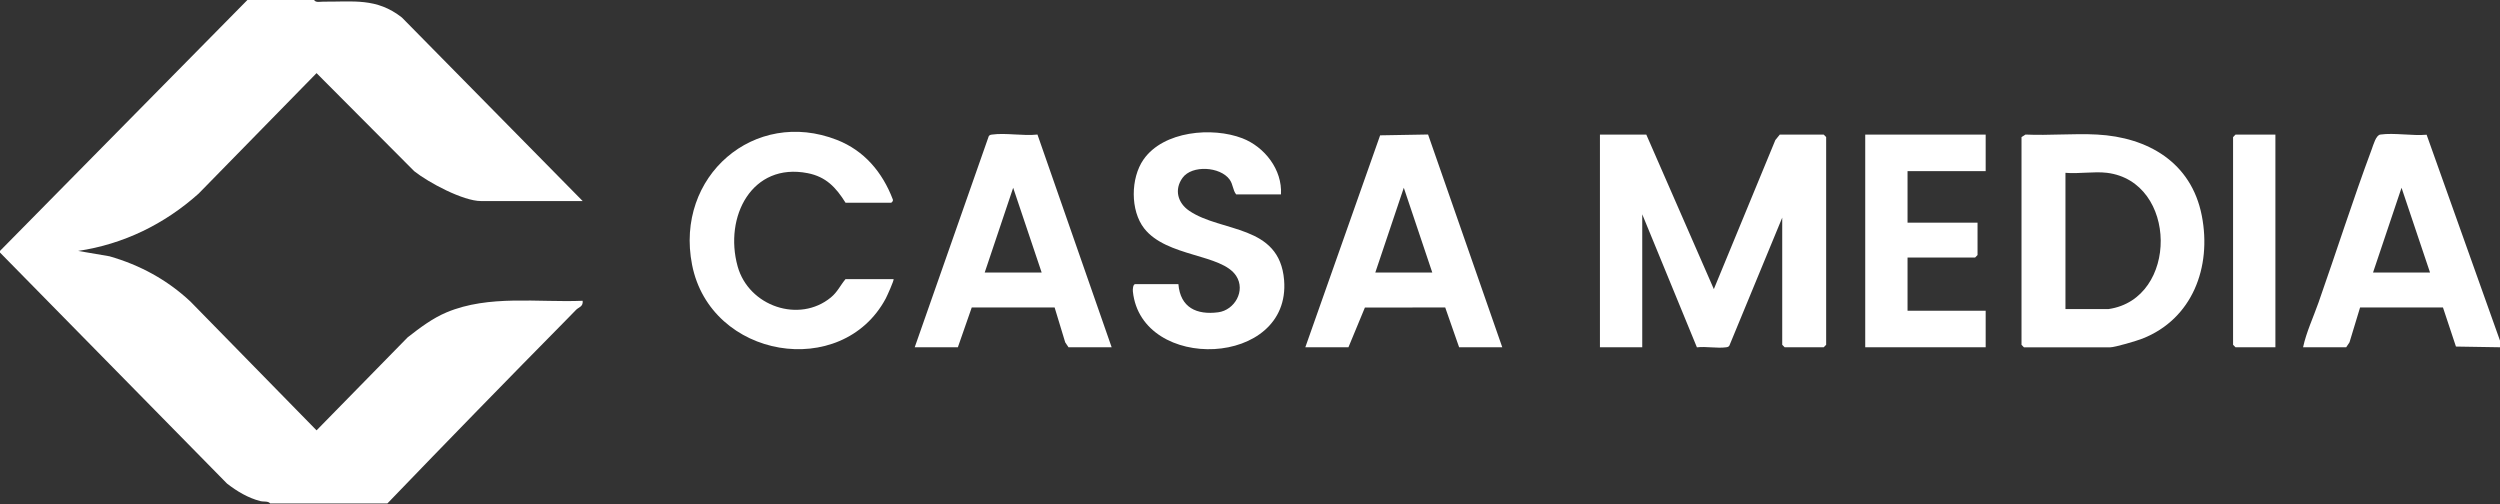 <svg width="119" height="24" viewBox="0 0 119 24" fill="none" xmlns="http://www.w3.org/2000/svg">
<rect x="0" y="0" width="119" height="24" fill="#333333" stroke="none"/>
<path d="M14.953 0C15.022 0.136 15.251 0.078 15.379 0.079C16.806 0.091 17.925 -0.117 19.132 0.835L27.736 9.57H22.893C22.046 9.57 20.401 8.693 19.716 8.148L15.068 3.481L9.453 9.217C7.826 10.674 5.87 11.625 3.718 11.944L5.21 12.199C6.657 12.613 7.959 13.318 9.065 14.354L15.068 20.485L19.406 16.056C19.984 15.606 20.583 15.151 21.262 14.866C23.277 14.023 25.599 14.405 27.735 14.317C27.764 14.604 27.545 14.619 27.422 14.747C27.284 14.891 27.172 15.006 27.035 15.144C24.152 18.066 21.286 21.008 18.438 23.966H12.86C12.767 23.838 12.552 23.894 12.391 23.852C11.809 23.703 11.279 23.385 10.806 23.018L0 12.022V11.943L11.776 0H14.953Z" fill="white"/>
<path d="M119 16.53L116.903 16.496L116.285 14.635H112.34L111.836 16.295L111.679 16.53H109.626C109.784 15.801 110.115 15.102 110.363 14.397C111.215 11.974 112 9.506 112.897 7.097C112.976 6.887 113.094 6.436 113.304 6.405C113.962 6.312 114.826 6.474 115.507 6.413L119 16.215V16.532V16.53ZM115.669 12.971L114.313 8.937L112.957 12.971H115.669Z" fill="white"/>
<path d="M78.364 6.407L81.579 13.762L84.507 6.666L84.717 6.407H86.809L86.925 6.525V16.412L86.809 16.53H84.95L84.834 16.412V10.36L82.318 16.452C82.28 16.513 82.227 16.522 82.163 16.531C81.743 16.591 81.208 16.48 80.773 16.533L78.171 10.201V16.529H76.157V6.407H78.365H78.364Z" fill="white"/>
<path d="M96.223 6.526L96.415 6.405C97.54 6.457 98.709 6.344 99.829 6.405C102.216 6.534 104.305 7.71 104.805 10.263C105.287 12.727 104.348 15.189 101.977 16.119C101.713 16.224 100.672 16.532 100.446 16.532H96.339L96.224 16.414V6.526H96.223ZM100.291 8.226C99.679 8.151 98.942 8.282 98.316 8.226V14.711H100.369C103.711 14.227 103.669 8.642 100.292 8.226H100.291Z" fill="white"/>
<path d="M62.133 16.53L65.694 6.442L67.976 6.402L71.508 16.53H69.454L68.792 14.635L64.969 14.64L64.186 16.53H62.132H62.133ZM68.176 12.971L66.821 8.937L65.465 12.971H68.176Z" fill="white"/>
<path d="M43.54 16.531L47.064 6.485C47.101 6.424 47.155 6.414 47.219 6.406C47.869 6.313 48.709 6.482 49.383 6.404L52.915 16.531H50.861L50.704 16.296L50.2 14.636H46.255L45.594 16.531H43.54ZM49.583 12.972L48.227 8.938L46.872 12.972H49.583Z" fill="white"/>
<path d="M42.533 13.287C42.571 13.324 42.222 14.096 42.16 14.212C40.073 18.102 33.819 17.081 32.942 12.6C32.117 8.387 35.917 5.121 39.843 6.661C41.136 7.169 42.002 8.193 42.497 9.49C42.53 9.575 42.437 9.649 42.416 9.649H40.247C39.791 8.916 39.313 8.413 38.448 8.243C35.795 7.721 34.456 10.31 35.111 12.678C35.638 14.58 38.045 15.399 39.551 14.157C39.867 13.897 39.997 13.584 40.247 13.286H42.532L42.533 13.287Z" fill="white"/>
<path d="M60.972 9.254H58.842C58.677 9.051 58.701 8.783 58.529 8.545C58.083 7.93 56.739 7.842 56.288 8.466C55.883 9.027 56.061 9.662 56.606 10.033C58.137 11.076 60.904 10.67 61.123 13.331C61.465 17.497 54.33 17.742 53.925 13.876C53.914 13.775 53.929 13.524 54.038 13.524H56.092C56.184 14.646 56.965 14.999 57.987 14.865C58.766 14.763 59.304 13.839 58.841 13.13C58.151 12.078 55.539 12.243 54.465 10.875C53.797 10.023 53.816 8.476 54.43 7.595C55.381 6.228 57.711 6.033 59.136 6.582C60.188 6.987 61.045 8.073 60.974 9.253L60.972 9.254Z" fill="white"/>
<path d="M94.518 6.407V8.147H90.799V10.599H94.131V12.14L94.014 12.26H90.799V14.791H94.518V16.531H88.785V6.407H94.518Z" fill="white"/>
<path d="M108.309 6.407V16.531H106.41L106.294 16.412V6.526L106.41 6.407H108.309Z" fill="white"/>
</svg>

